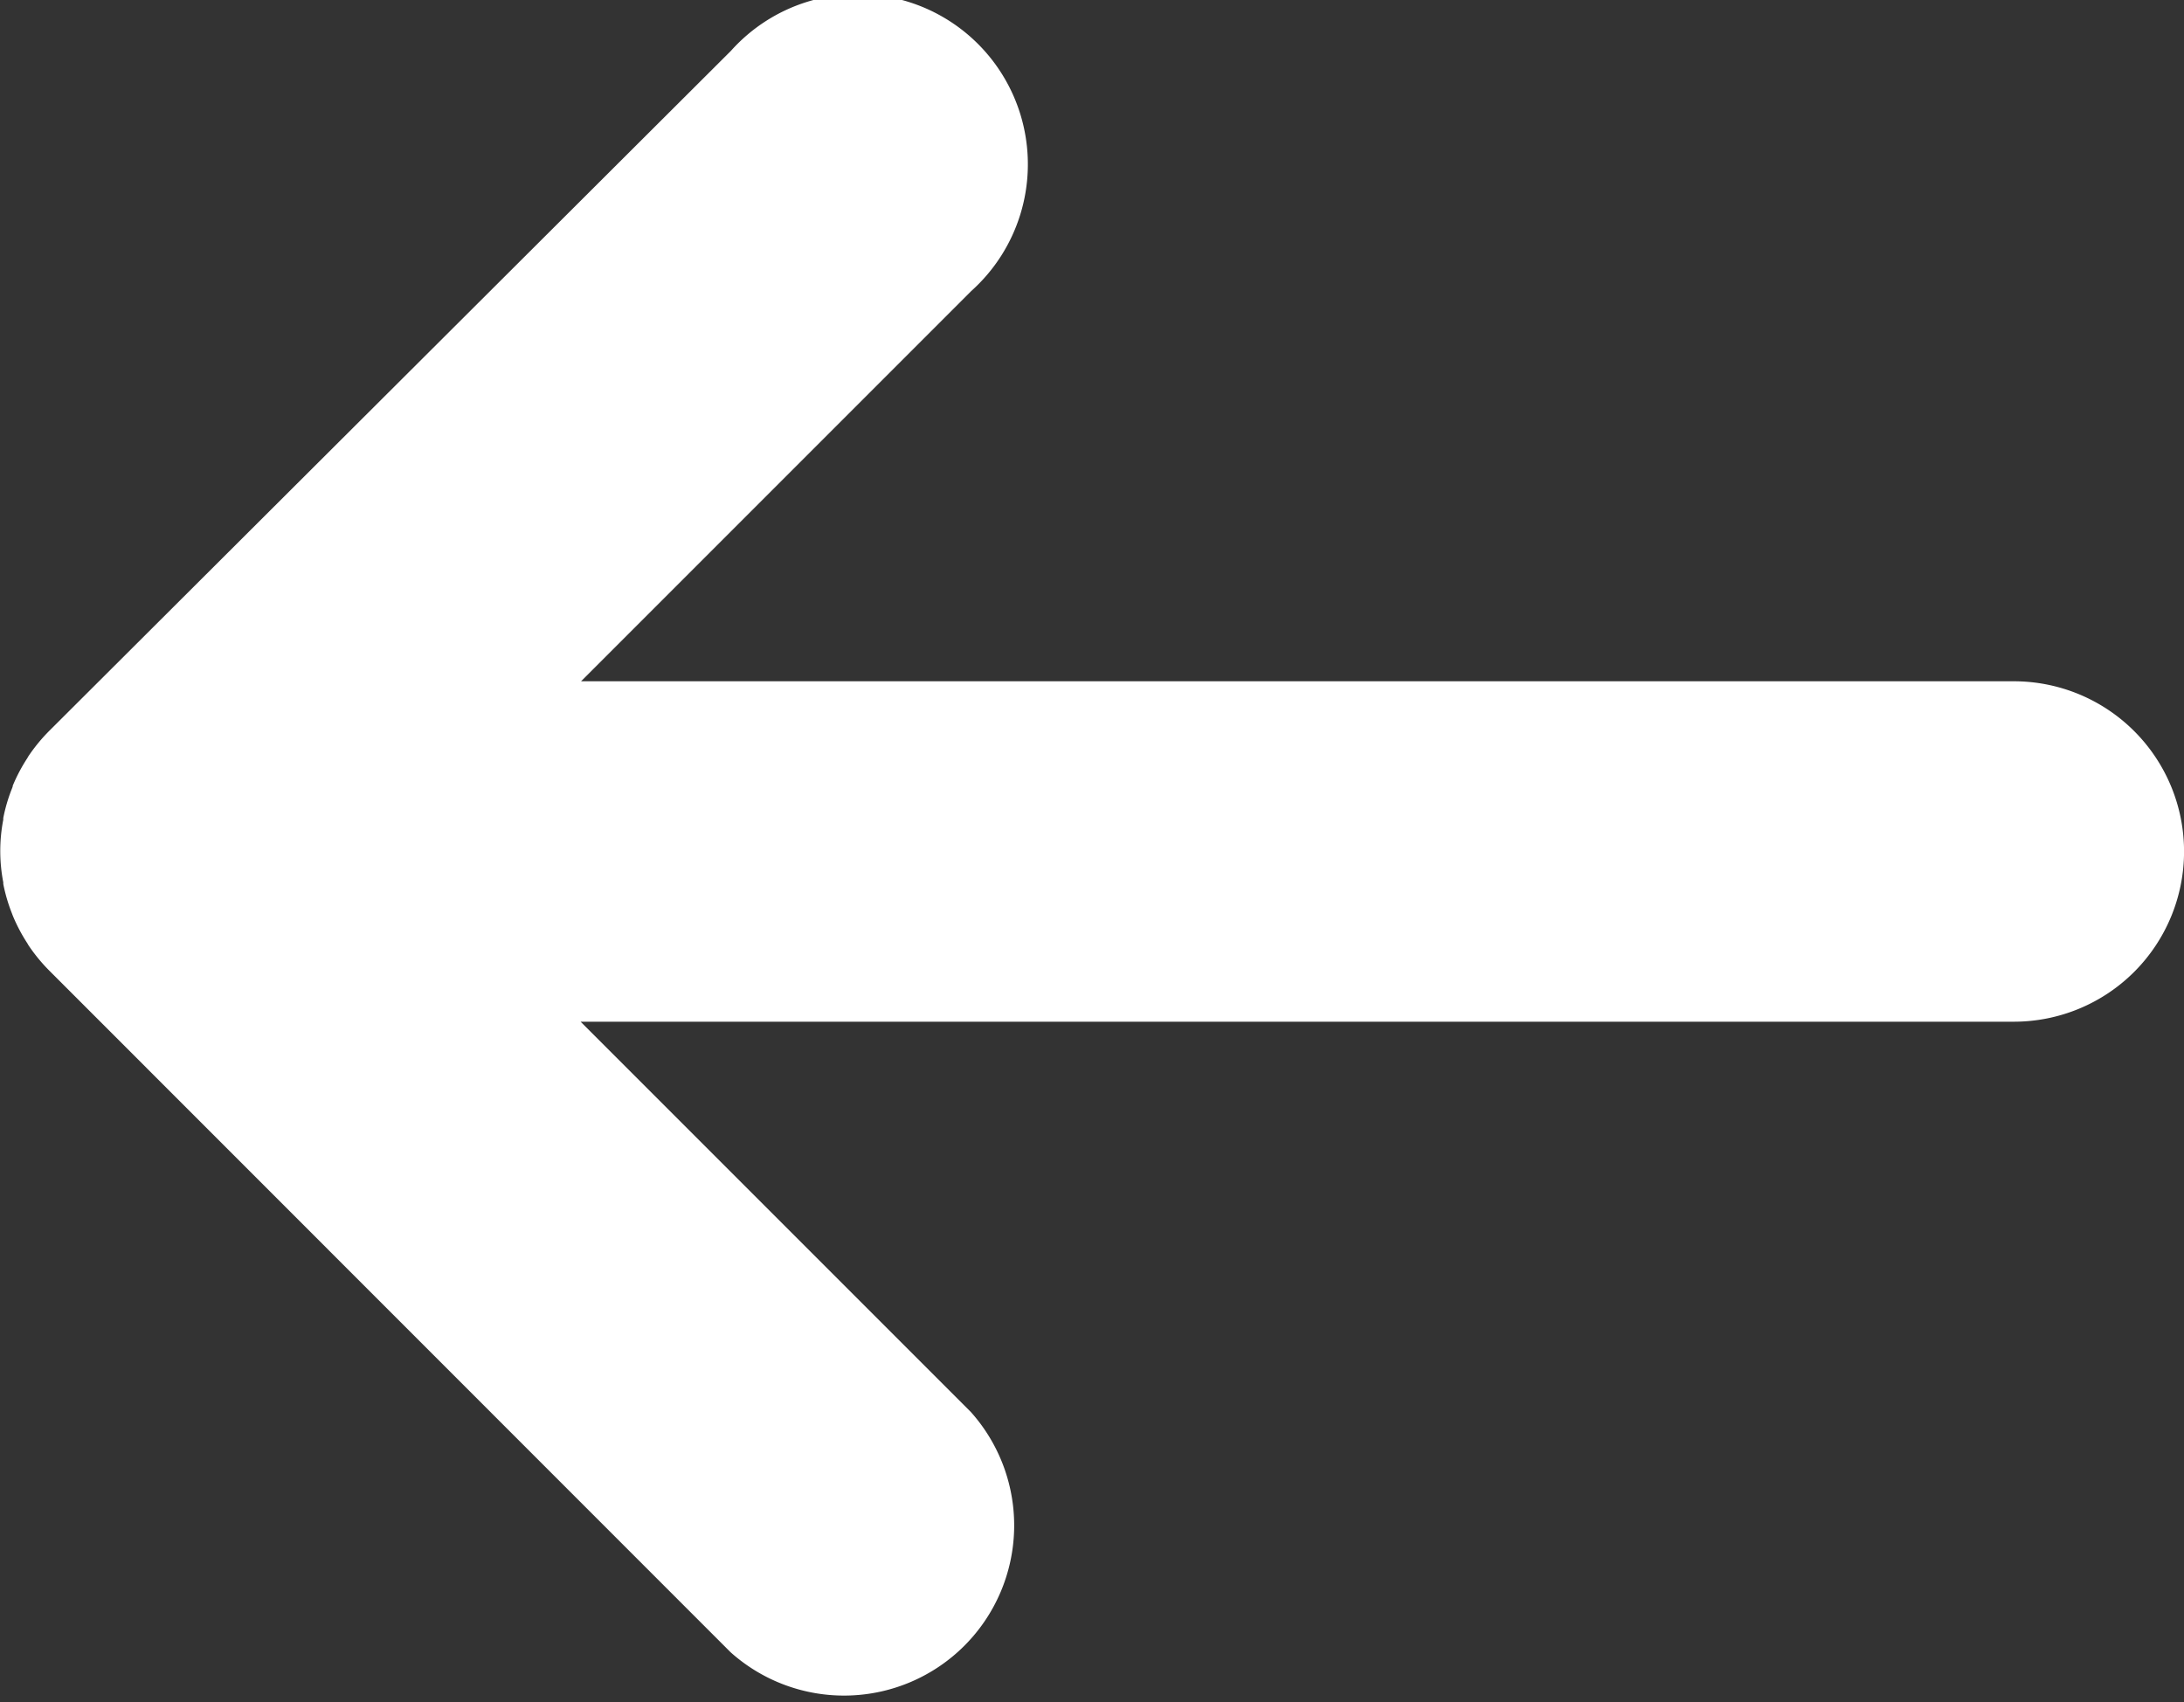<?xml version="1.0" encoding="UTF-8"?>
<svg xmlns="http://www.w3.org/2000/svg" xmlns:xlink="http://www.w3.org/1999/xlink" width="20" height="15.584" viewBox="0 0 20 15.584">
  <rect x="0" y="0" width="20" height="15.584" fill="#333333" stroke="none"/>
  <defs>
    <clipPath id="clip-path">
      <rect id="Rectangle_22" data-name="Rectangle 22" width="20" height="15.584" fill="#fff"></rect>
    </clipPath>
  </defs>
  <g id="Group_9" data-name="Group 9" transform="translate(20 15.584) rotate(180)" clip-path="url(#clip-path)">
    <path id="Path_6" data-name="Path 6" d="M19.883,8.384l.007-.019a1.518,1.518,0,0,0,.08-.271s0-.01,0-.015a1.508,1.508,0,0,0,0-.574s0-.01,0-.015a1.542,1.542,0,0,0-.08-.271L19.883,7.2a1.553,1.553,0,0,0-.134-.254L19.74,6.93a1.571,1.571,0,0,0-.2-.242L13.31.456a1.558,1.558,0,0,0-2.2,2.2l3.573,3.573H1.558a1.558,1.558,0,0,0,0,3.117H14.679l-3.573,3.573a1.558,1.558,0,1,0,2.2,2.2L19.541,8.9a1.562,1.562,0,0,0,.2-.242l.009-.016a1.553,1.553,0,0,0,.134-.254" transform="translate(0 0)" fill="#fff"></path>
  </g>
</svg>
